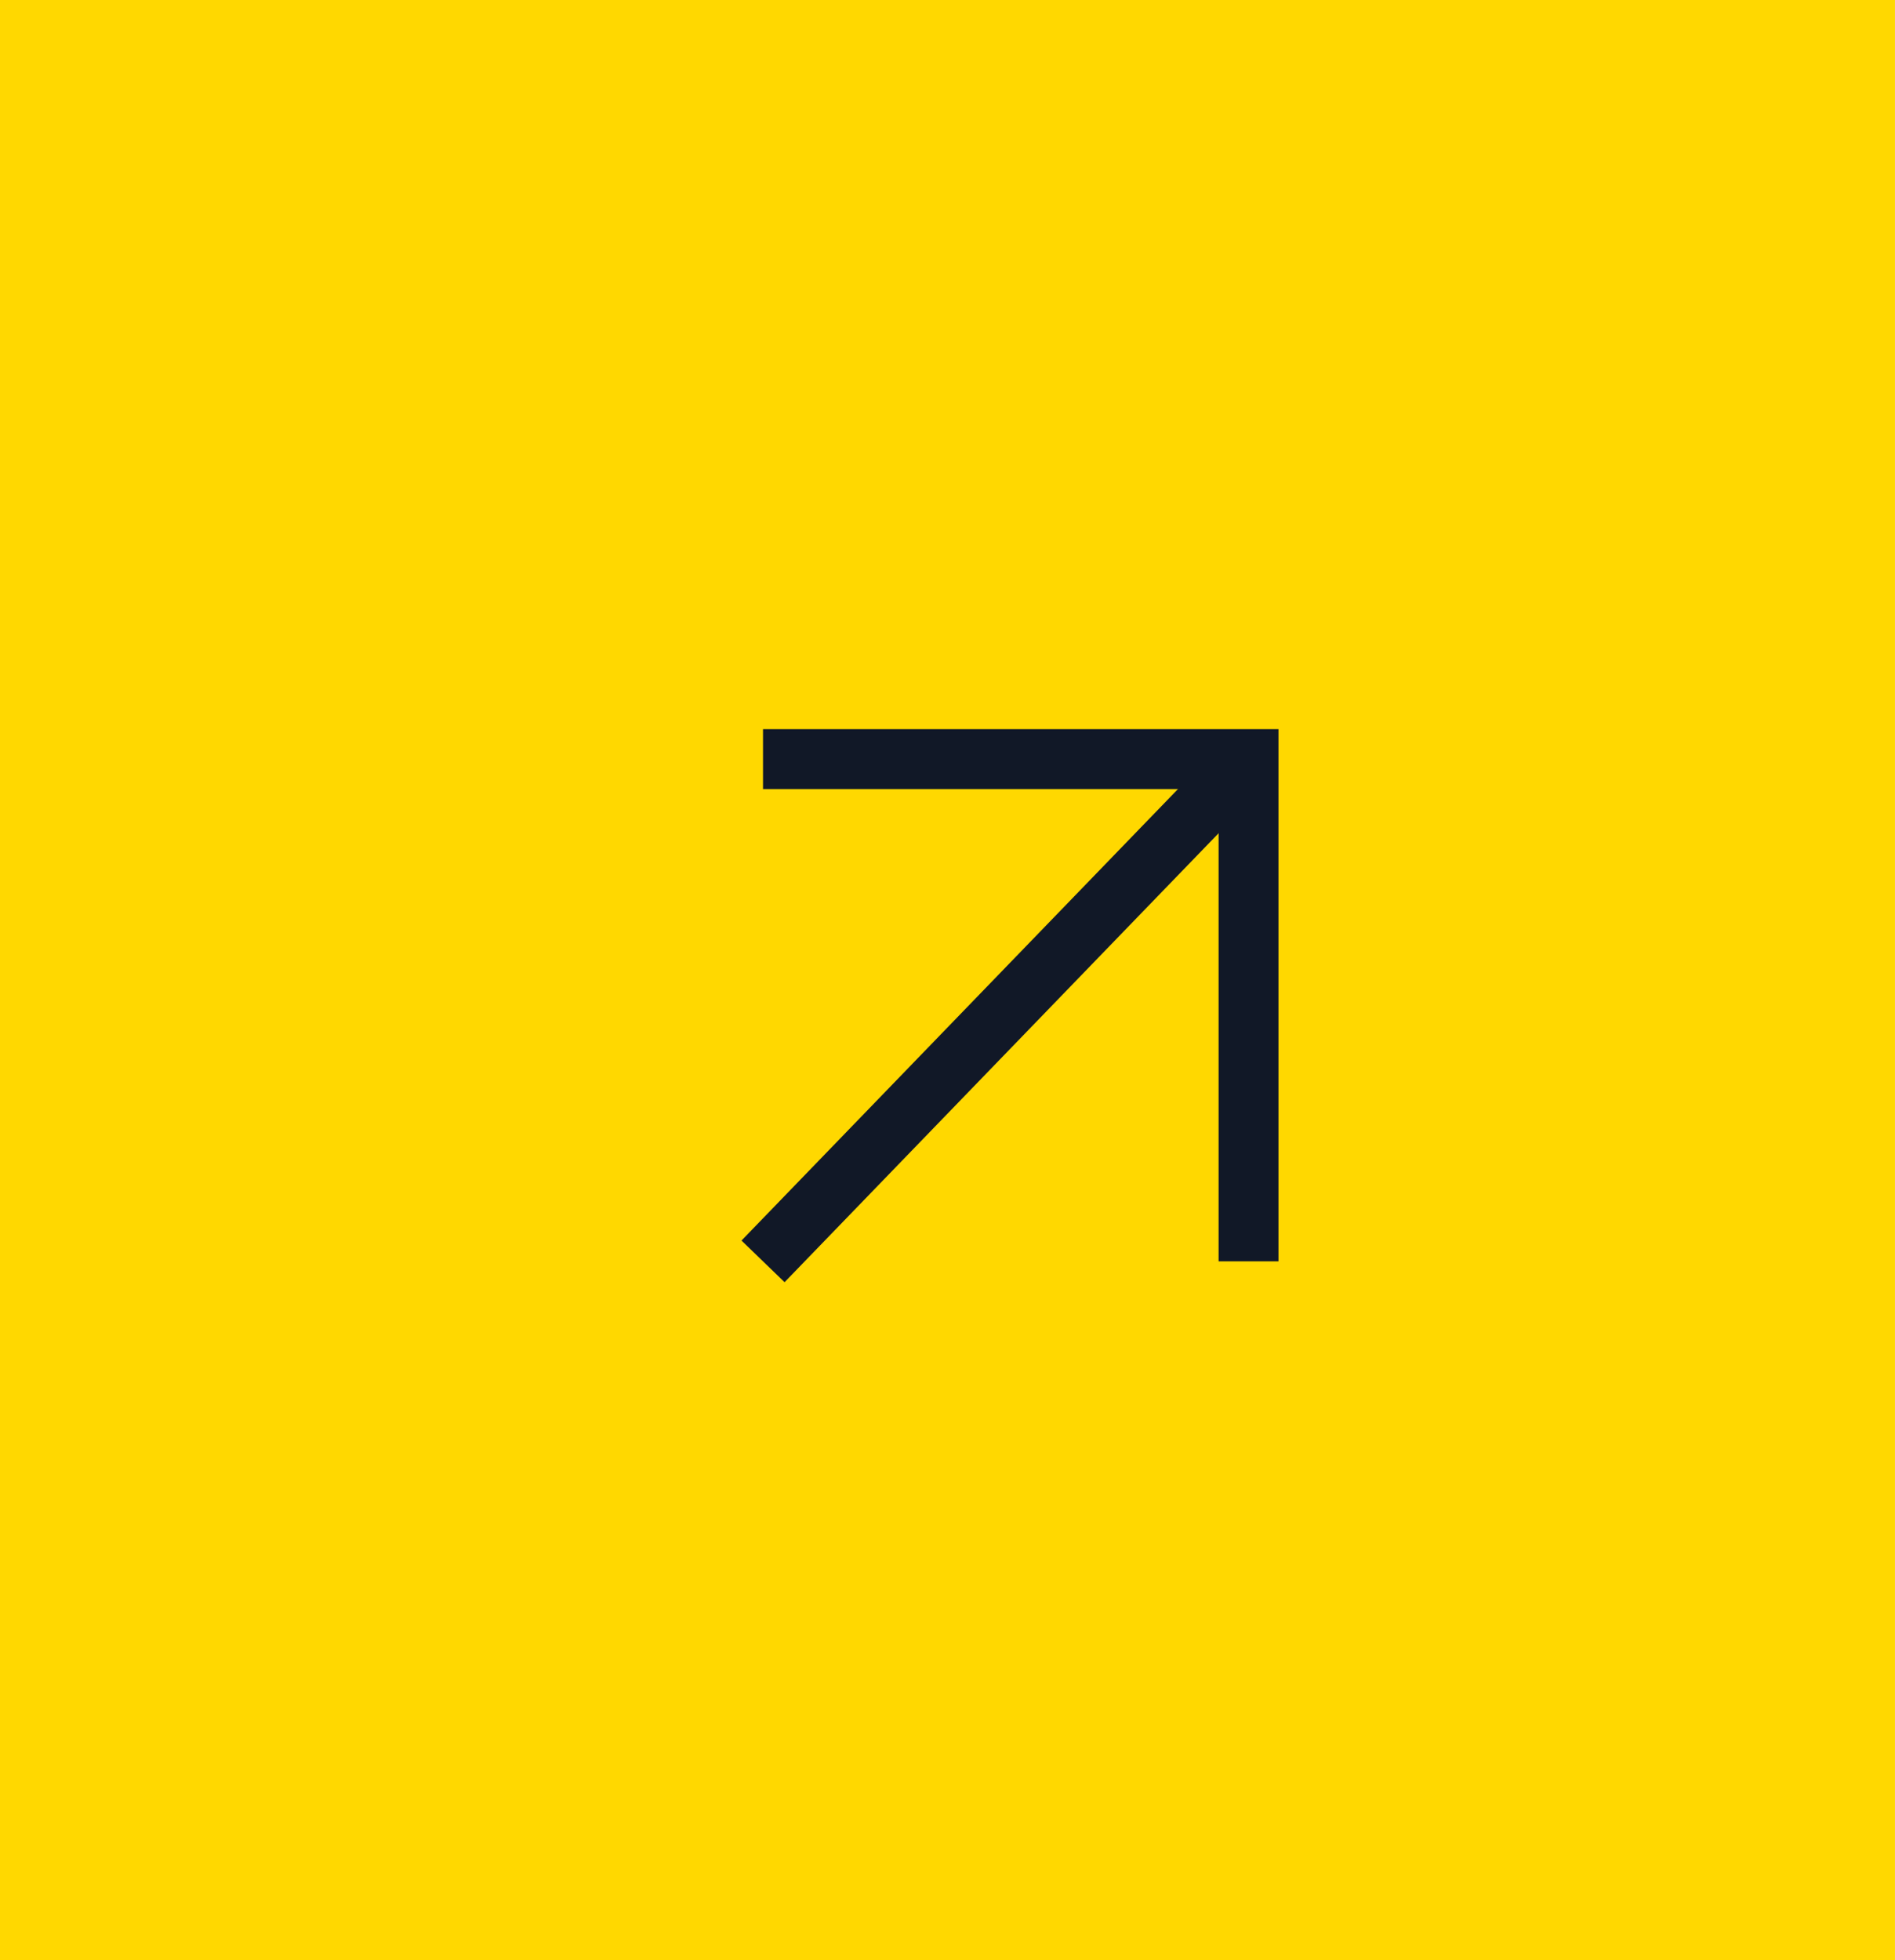 <svg id="arrow" xmlns="http://www.w3.org/2000/svg" width="63.265" height="65.418" viewBox="0 0 63.265 65.418">
  <path id="Background" d="M0,65.418V0H63.264V65.418Z" fill="#ffd800"/>
  <g id="Group_137" data-name="Group 137" transform="translate(25.473 25.333)">
    <path id="Polygon_1" data-name="Polygon 1" d="M655.239,1412.115v-16.762h-16.21" transform="translate(-639.029 -1395.35)" fill="none" stroke="#111827" stroke-width="2"/>
    <line id="Vector_38" data-name="Vector 38" y1="16.766" x2="16.213" transform="translate(0.001)" fill="none" stroke="#111827" stroke-width="2"/>
  </g>
</svg>
